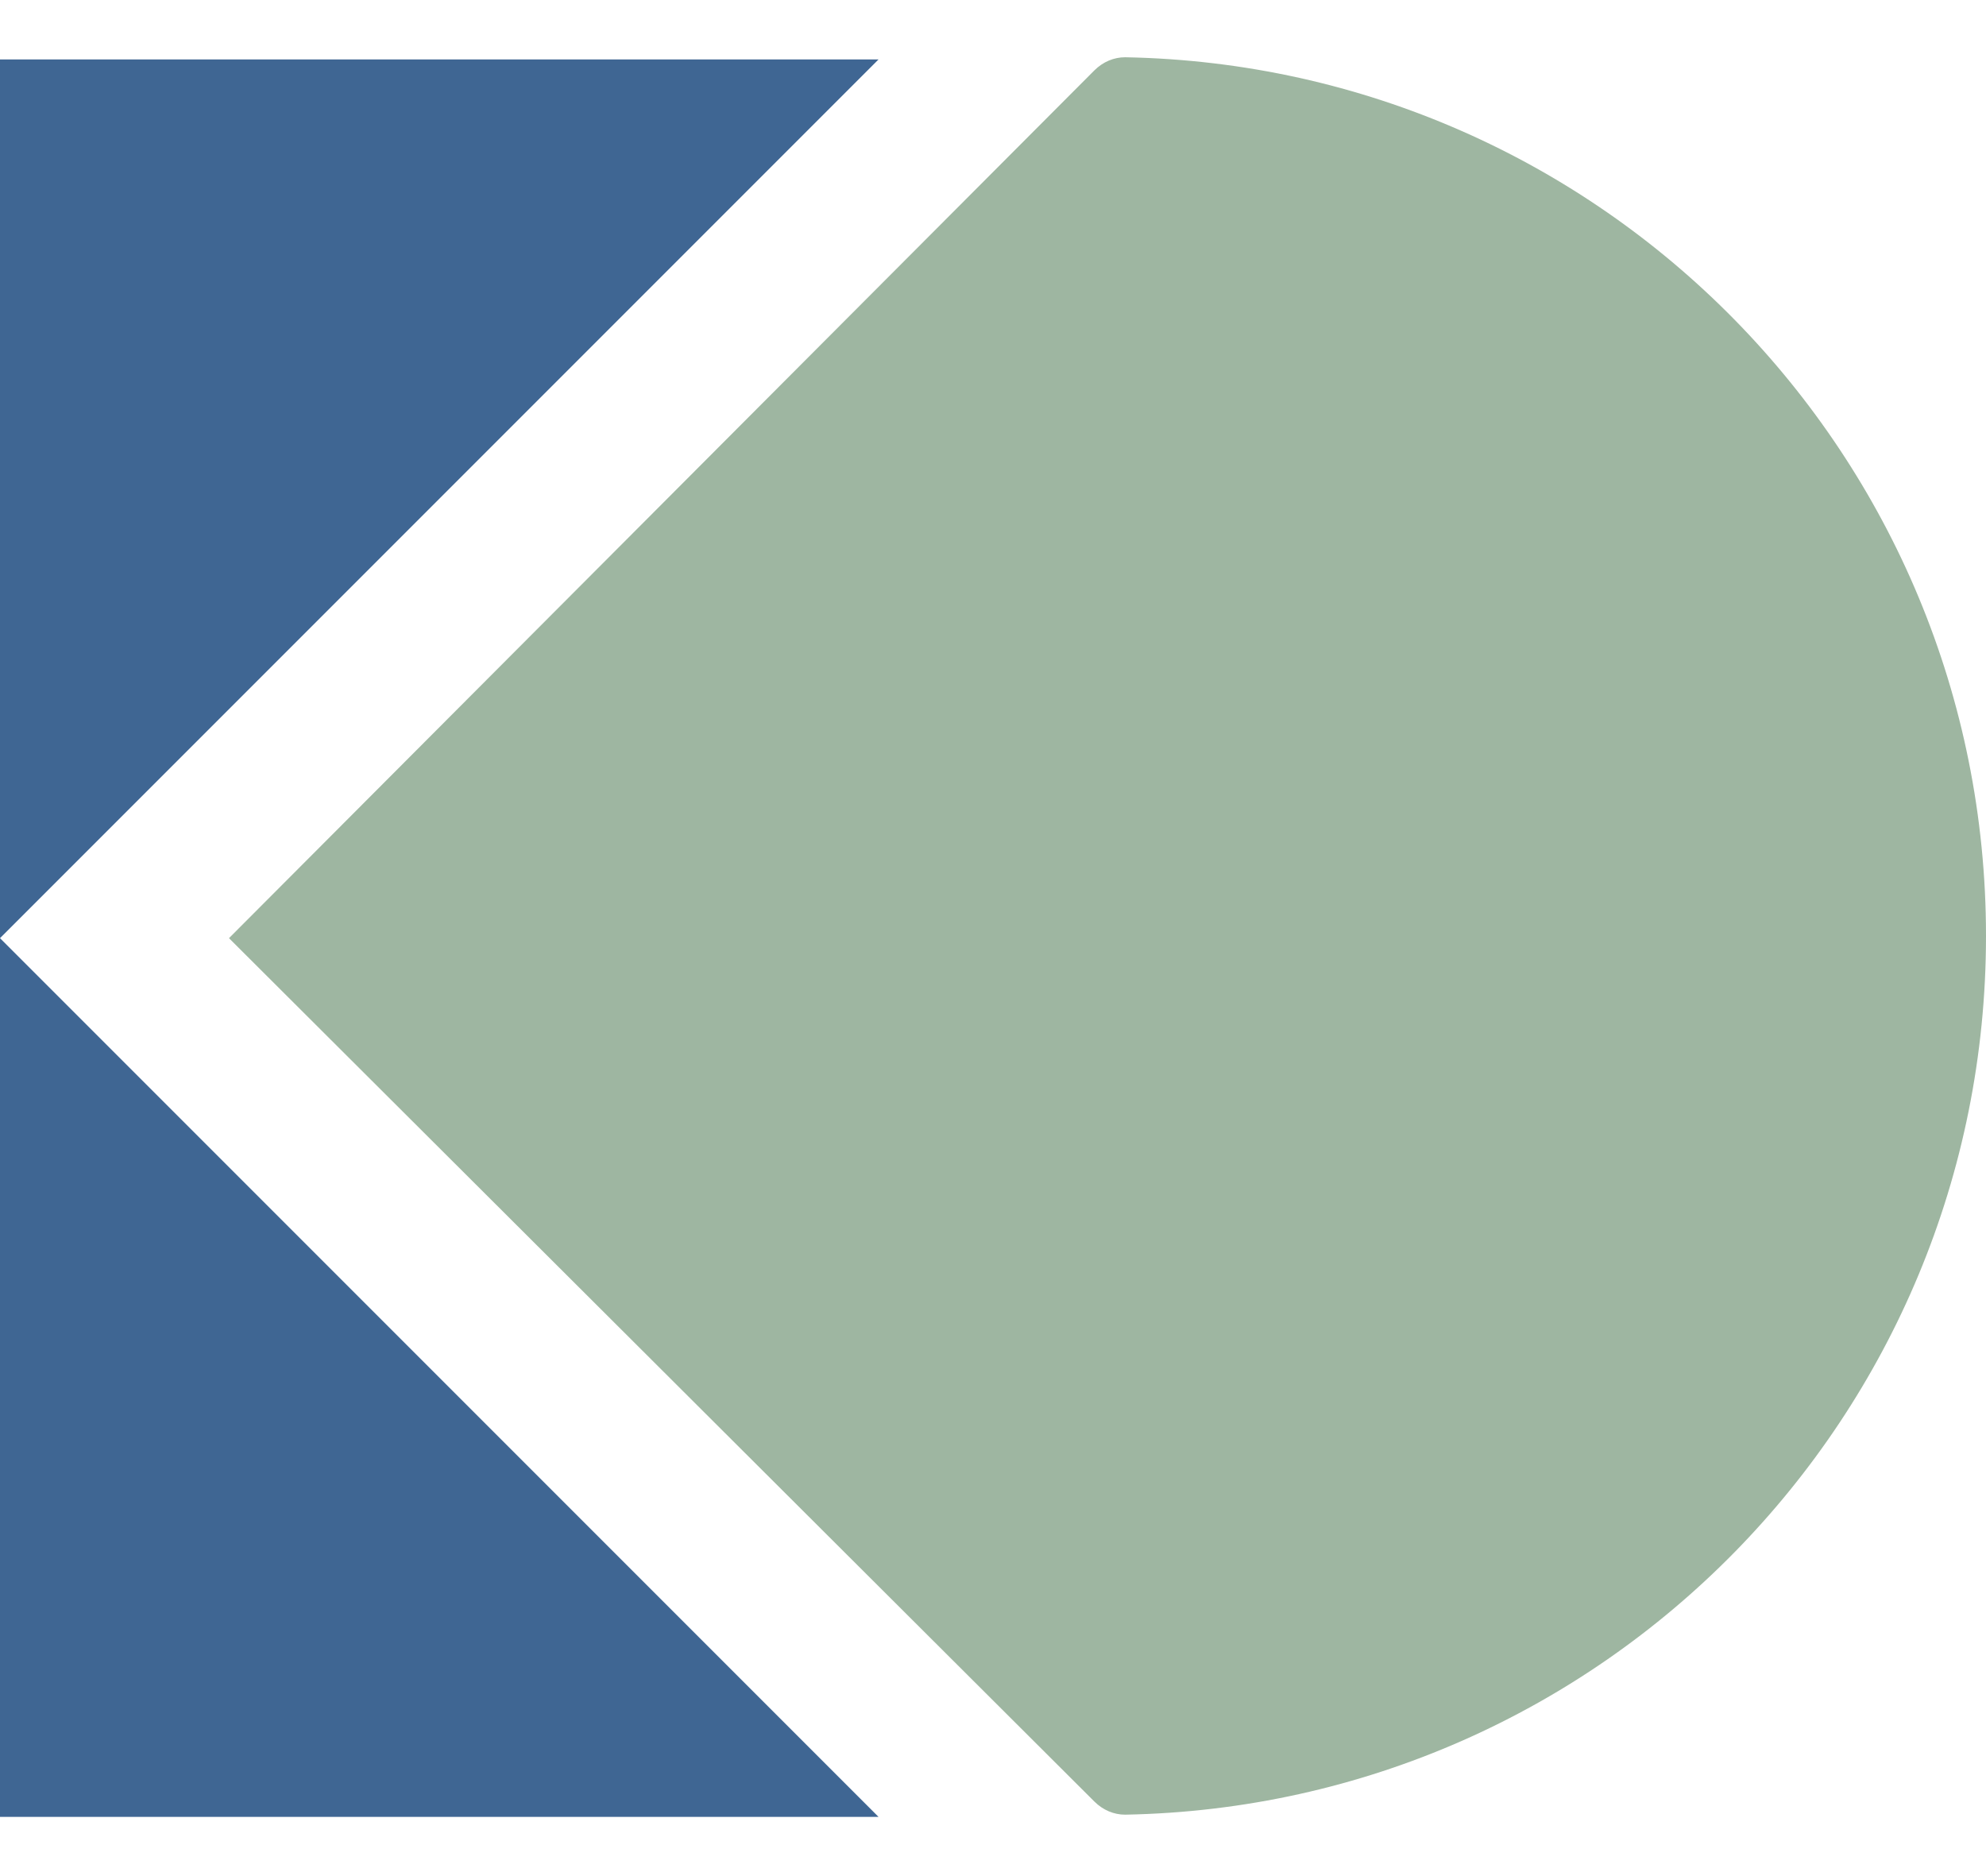 <?xml version="1.0" encoding="UTF-8"?>
<svg id="LOGO" xmlns="http://www.w3.org/2000/svg" version="1.1" viewBox="0 0 90.2 85.2">
  <!-- Generator: Adobe Illustrator 29.0.1, SVG Export Plug-In . SVG Version: 2.1.0 Build 192)  -->
  <defs>
    <style>
      .st0 {
        fill: #325e8d;
      }

      .st1 {
        fill: #9db5a0;
      }

      .st2 {
        fill: #9eb6a1;
      }

      .st3 {
        fill: #3f6693;
      }
    </style>
  </defs>
  <g>
    <polygon class="st3" points="0 2.7 0 42.6 39.9 2.7 0 2.7"/>
    <polygon class="st3" points="0 42.6 0 82.5 39.9 82.5 0 42.6"/>
  </g>
  <polygon class="st0" points="5.5 42.6 5.5 42.6 5.5 42.6 5.5 42.6"/>
  <path class="st1" d="M10.4,42.6"/>
  <path class="st2" d="M49.7,3.2c.4-.4.9-.6,1.4-.6,21.7.4,39.1,18.1,39.1,39.9h0c0,21.8-17.4,39.5-39.1,39.9-.5,0-1-.2-1.4-.6L10.4,42.6,49.7,3.2Z"/>
</svg>